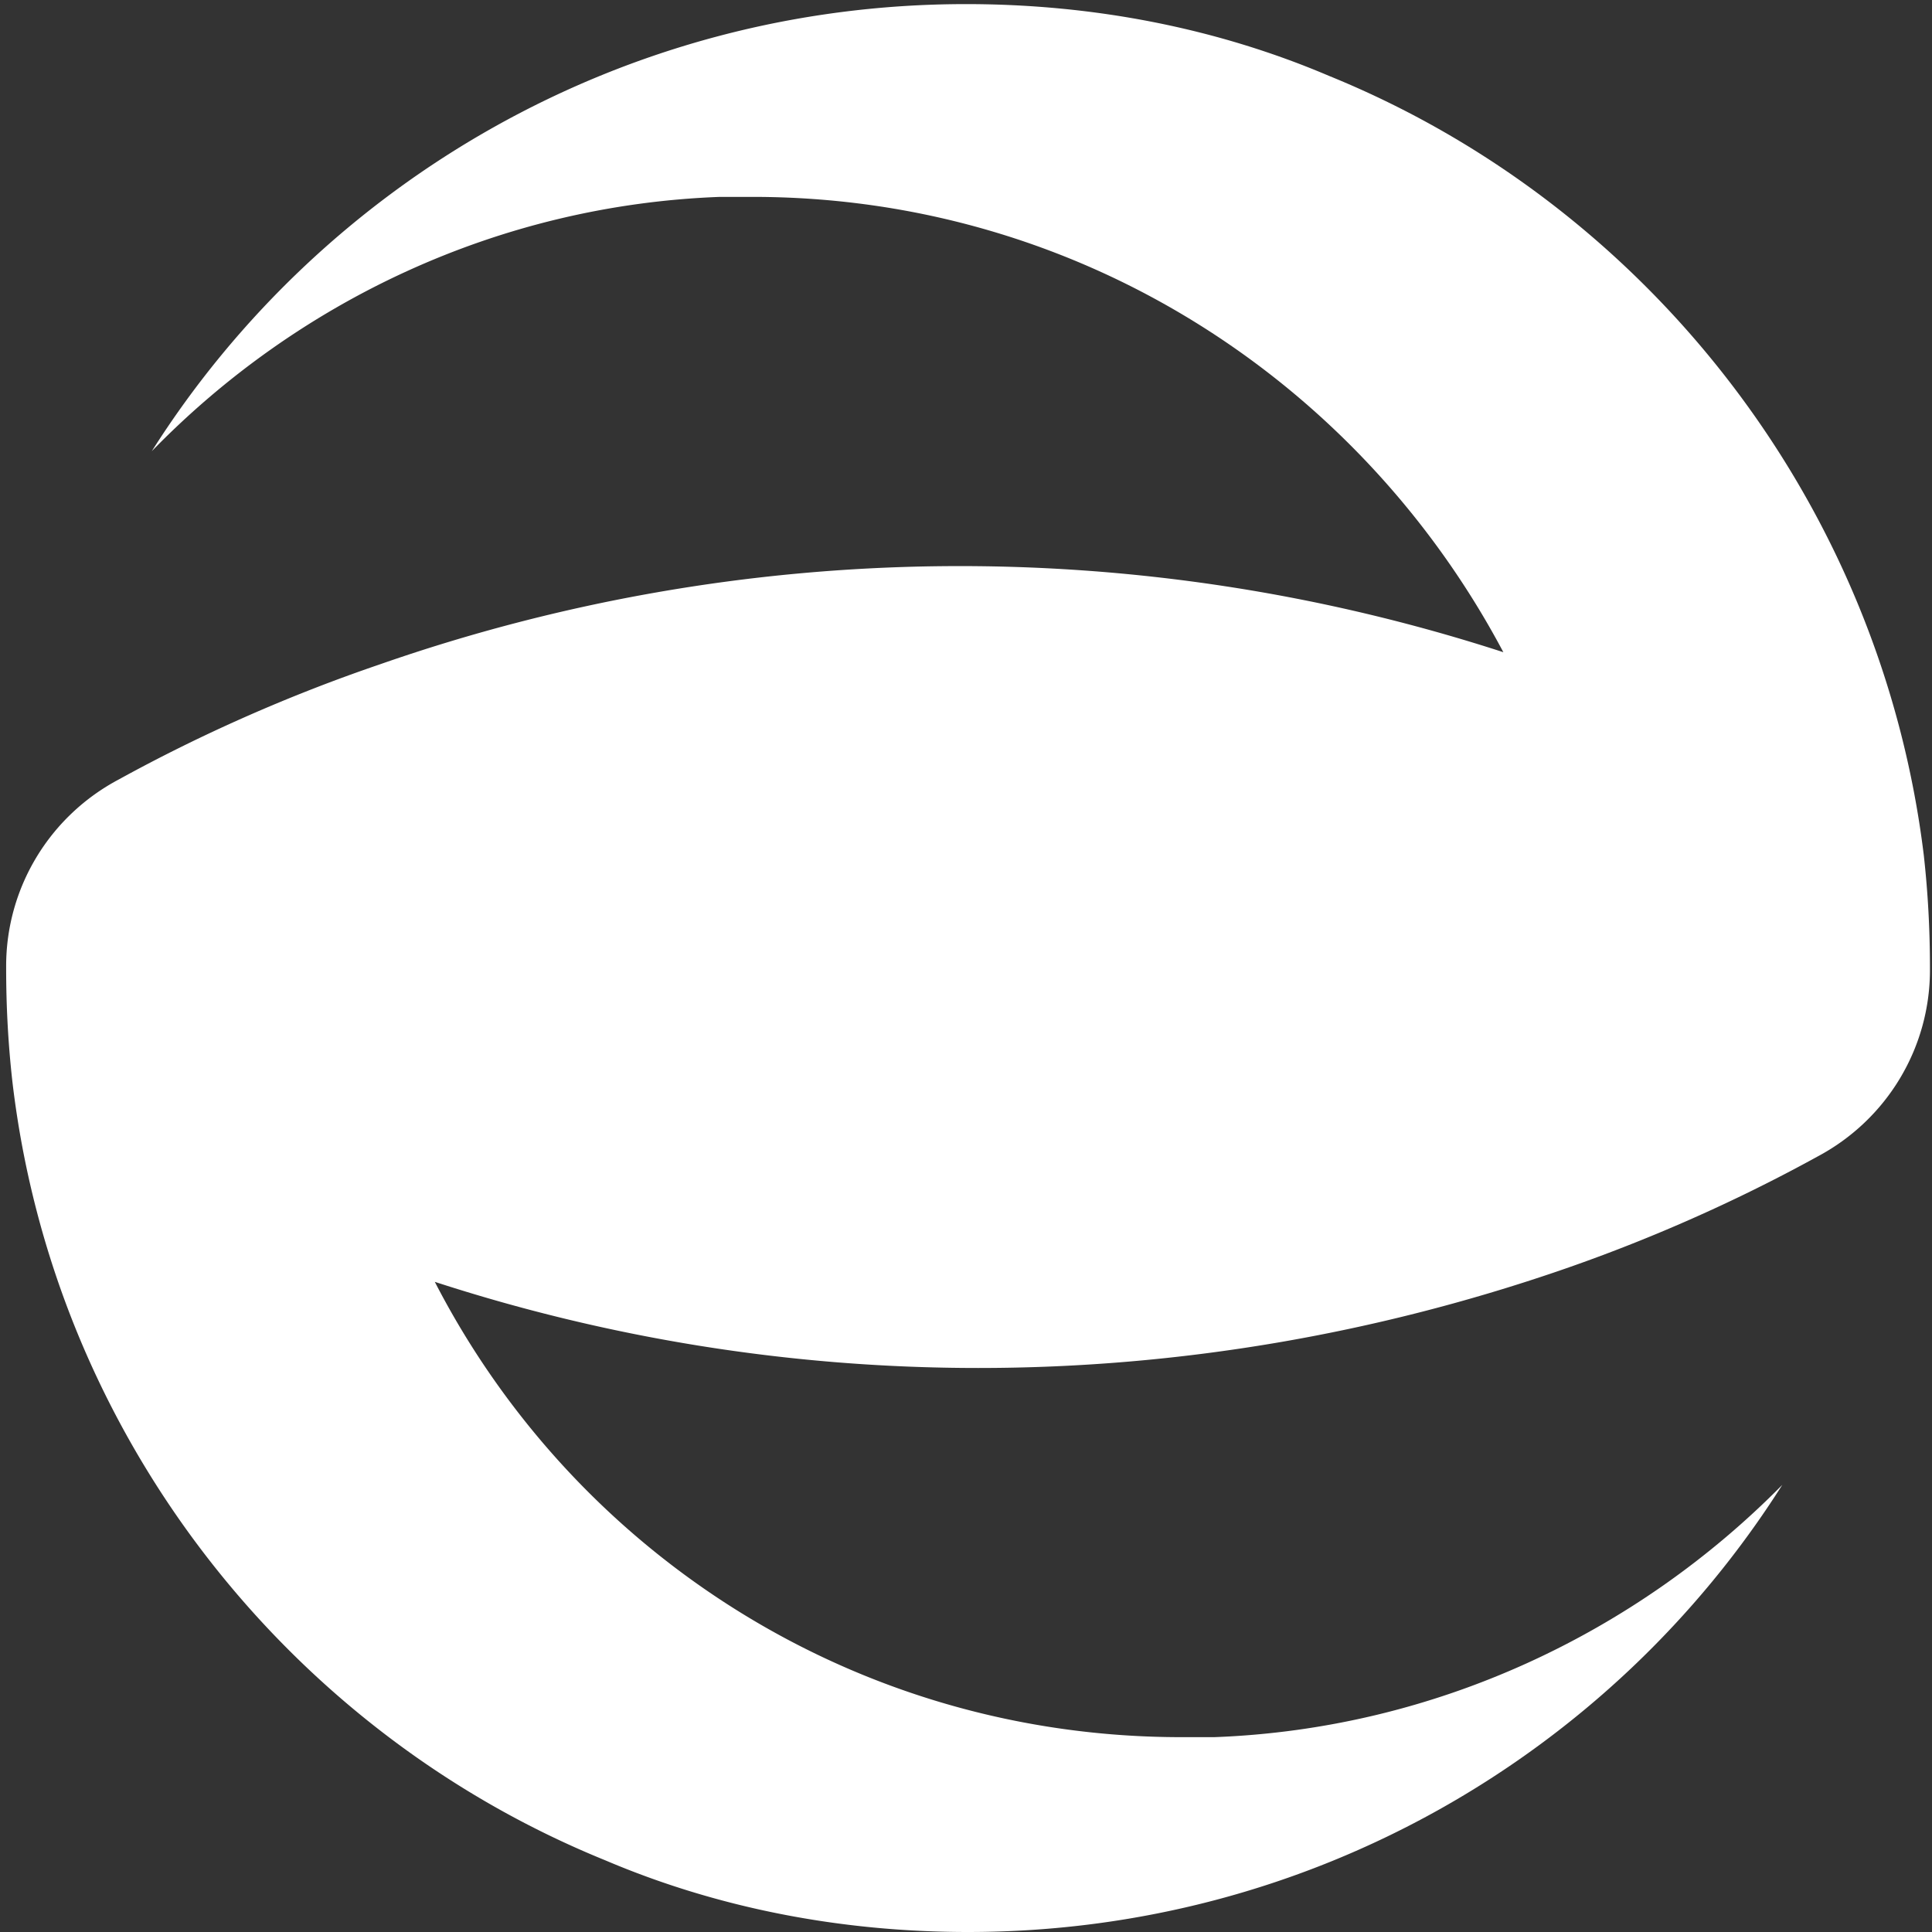 <svg xmlns="http://www.w3.org/2000/svg" xml:space="preserve" style="enable-background:new 0 0 94.2 94.2" viewBox="0 0 94.2 94.2">
  <rect x="0" y="0" width="94.2" height="94.2" fill="#333333" stroke="none"/>
  <path d="M47.7 66.7c-9.3 0-18.2-1.5-26.5-4.2C28 75.7 41.7 84.7 57.6 84.7h1.6c10.8-.4 20.6-5.1 27.7-12.3-8.3 13.1-23 21.8-39.7 21.8-6.3 0-12.3-1.2-17.7-3.5C14 84.4 2.6 69.9.6 52.7c-.2-1.8-.3-3.6-.3-5.5v-.1c0-3.8 2.1-7.3 5.5-9.1 4-2.2 8.3-4.1 12.7-5.6a85.79 85.79 0 0 1 54.8-.6c-7-13.2-20.7-22.2-36.6-22.2h-1.6C24.3 10 14.5 14.7 7.4 22 15.7 8.9 30.4.2 47.1.2c6.3 0 12.3 1.2 17.7 3.5 15.5 6.3 26.9 20.8 29 38 .2 1.8.3 3.6.3 5.5v.1c0 3.8-2.1 7.3-5.5 9.1-4 2.2-8.3 4.1-12.7 5.6-8.8 3-18.3 4.7-28.2 4.7z" style="fill:#fff"/>
  <script/>
</svg>
